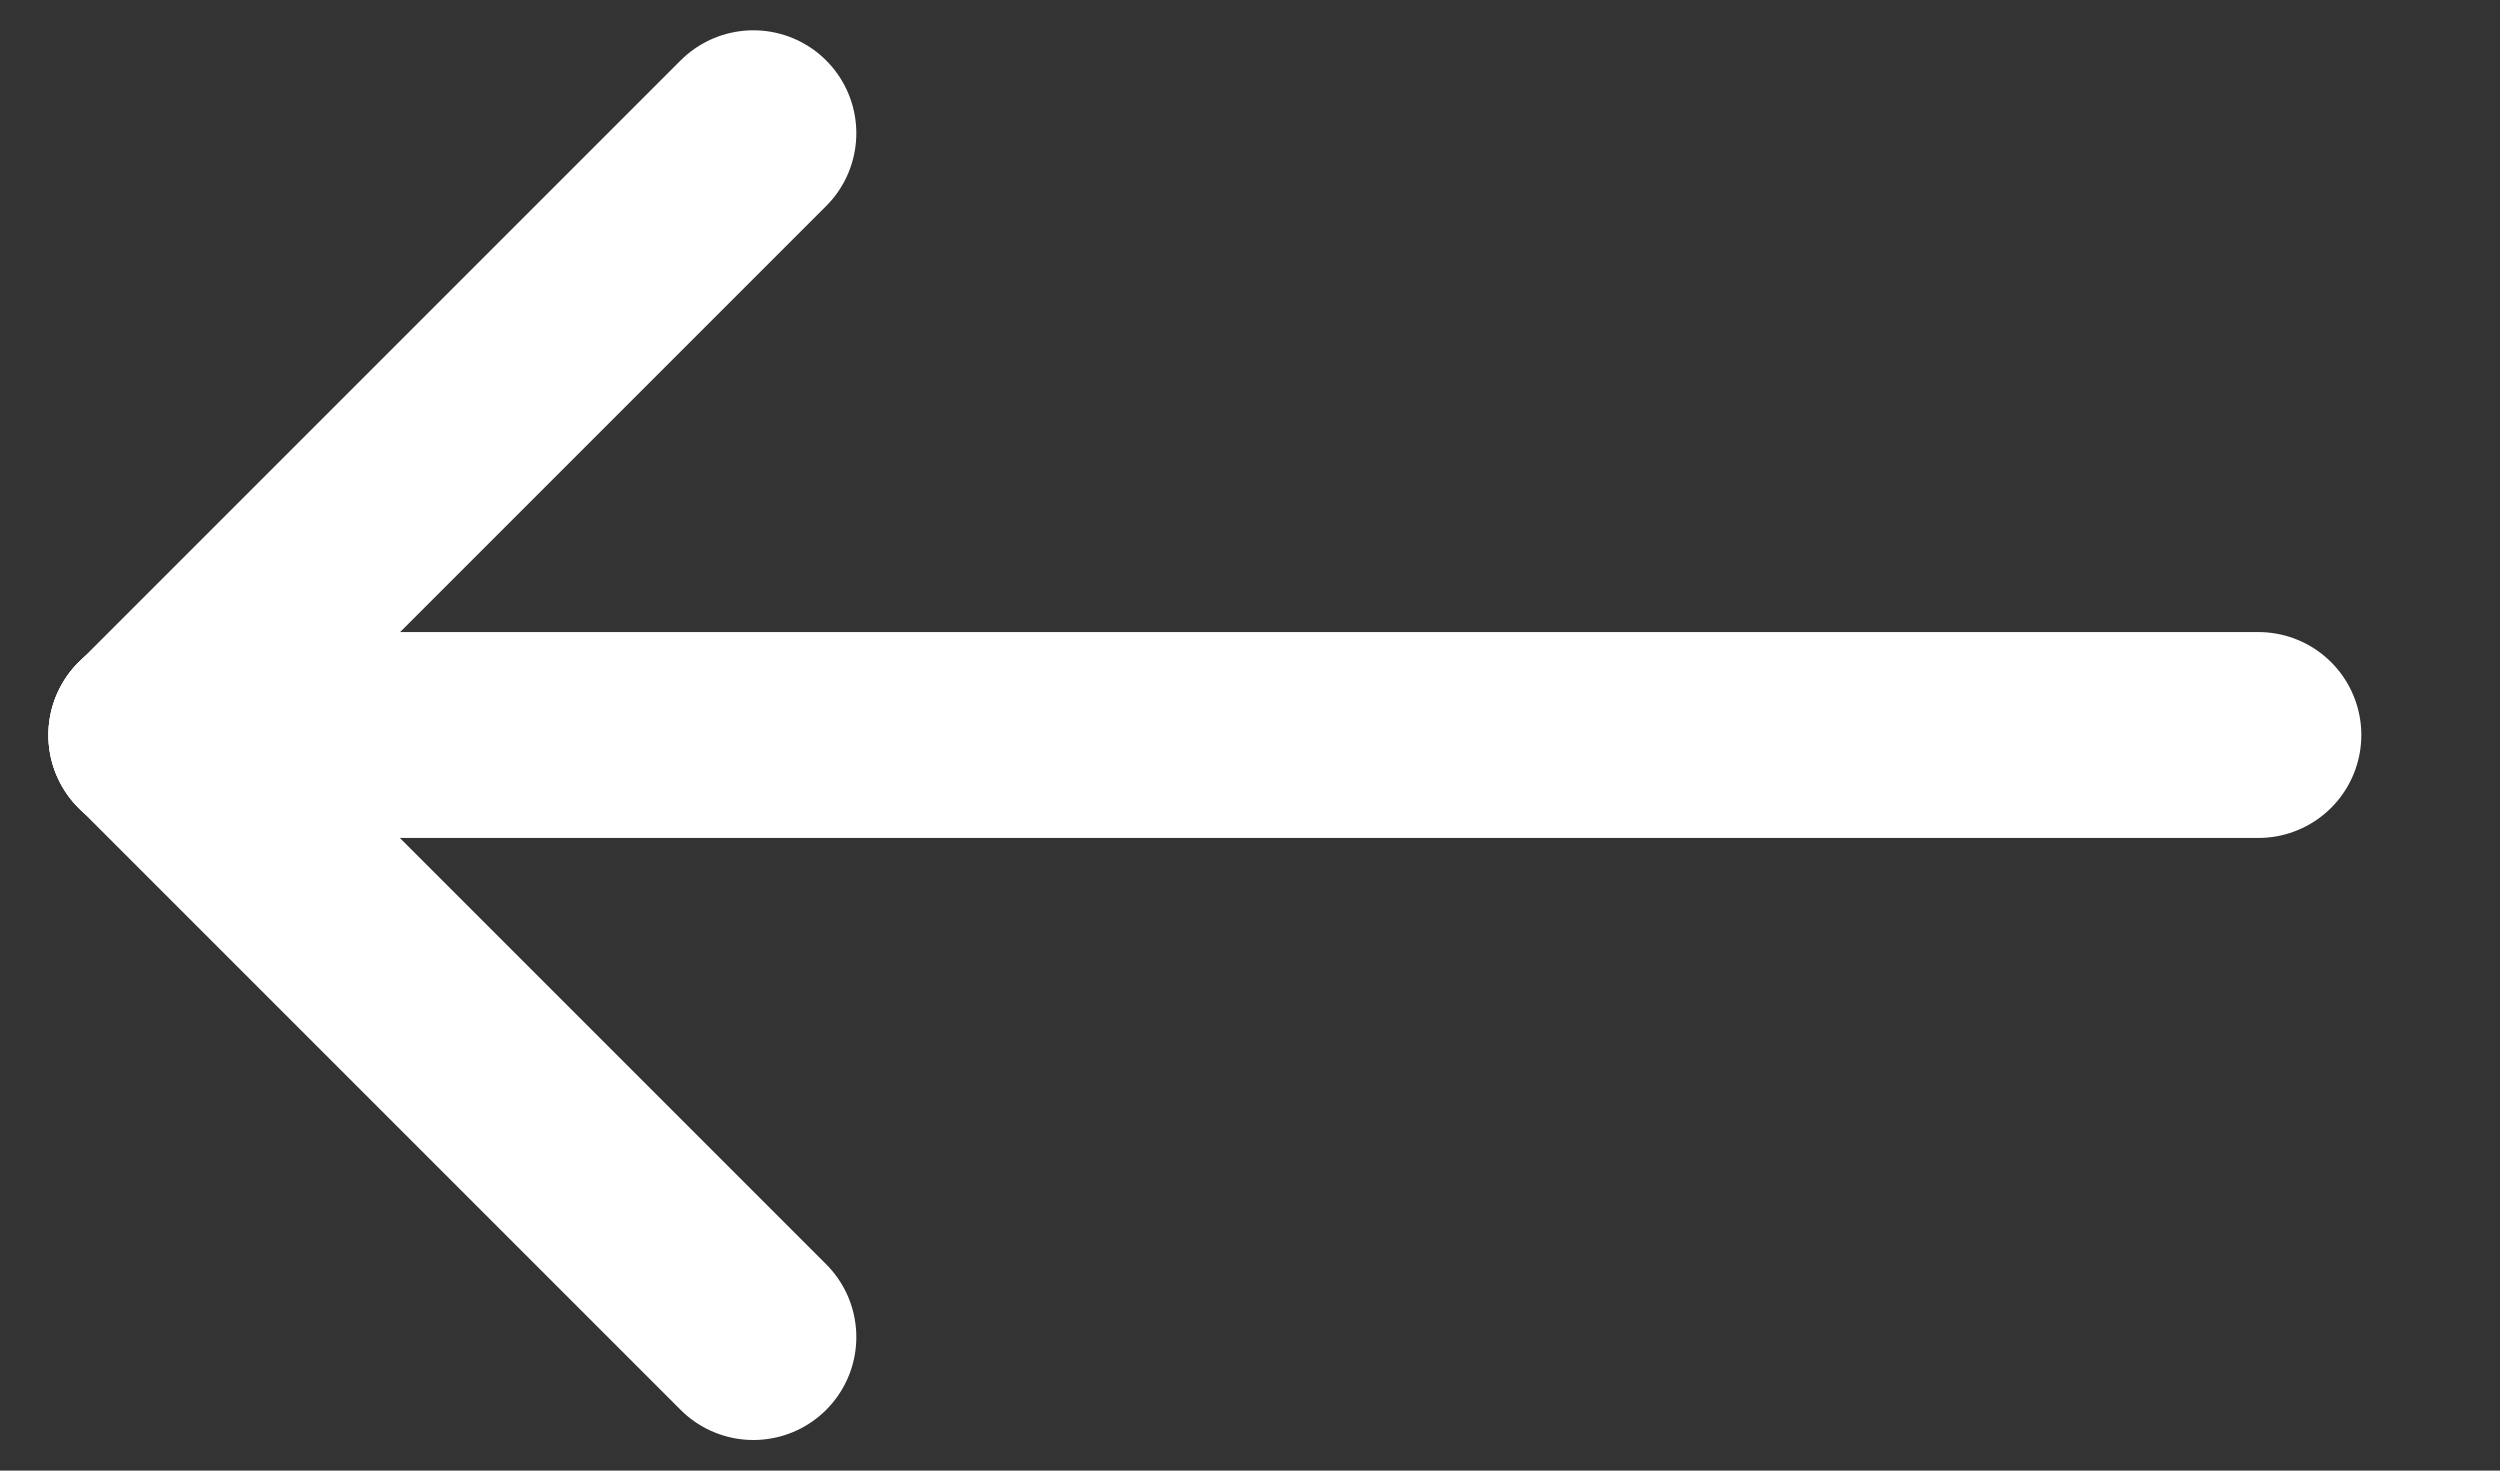 <svg width="17" height="10" viewBox="0 0 17 10" fill="none" xmlns="http://www.w3.org/2000/svg">
<rect x="0" y="0" width="17" height="10" fill="#333333" stroke="none"/>
<path d="M1.029 4.998L15.357 4.998" stroke="white" stroke-width="1.4" stroke-linecap="round" stroke-linejoin="round"/>
<path d="M1.029 4.998L5.123 9.092" stroke="white" stroke-width="1.4" stroke-linecap="round" stroke-linejoin="round"/>
<path d="M1.029 5L5.123 0.906" stroke="white" stroke-width="1.4" stroke-linecap="round" stroke-linejoin="round"/>
</svg>
